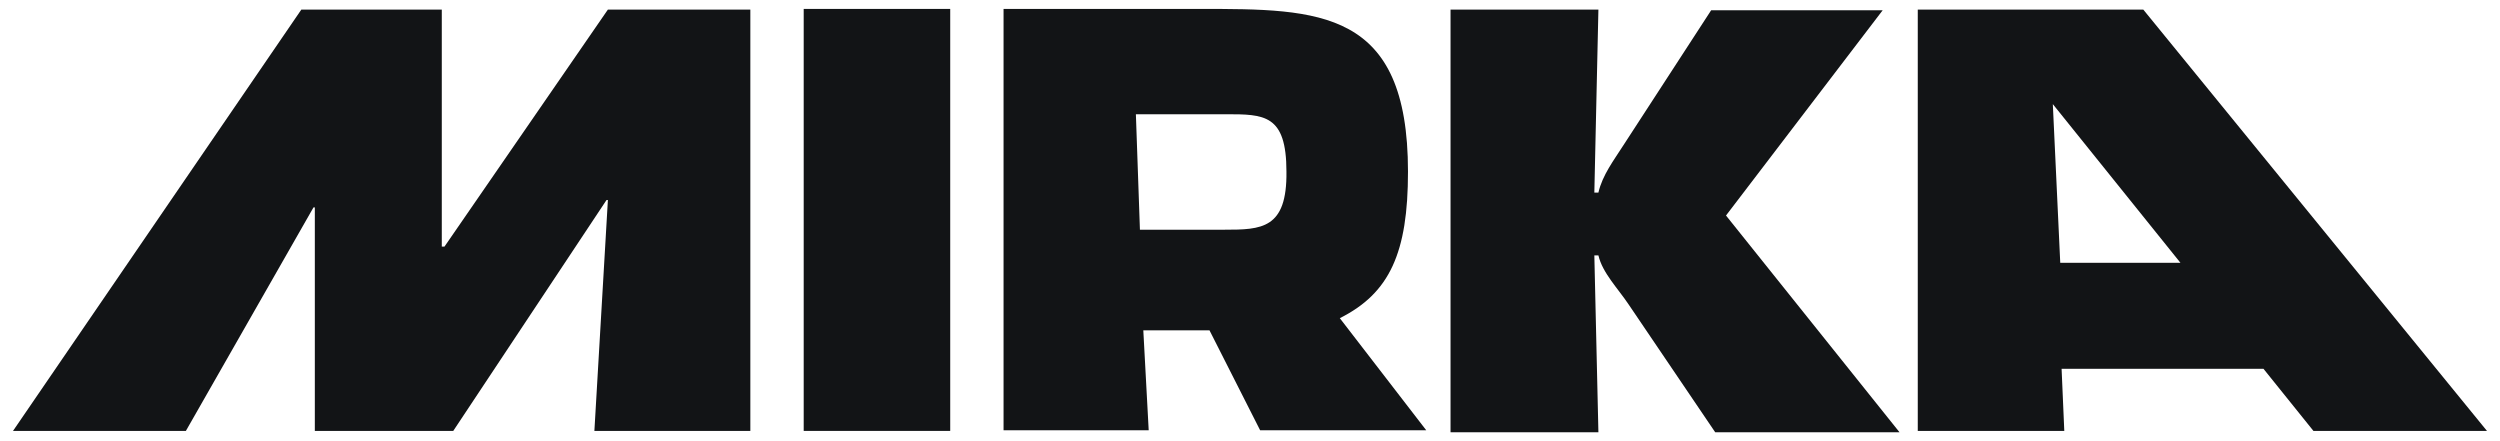 <svg width="102" height="18" viewBox="0 0 102 18" fill="none" xmlns="http://www.w3.org/2000/svg">
<path d="M12.845 17.581V8.463H12.79L7.584 17.581H0.531L12.295 0.391H18.025V10.061H18.135L24.802 0.391H30.614V17.581H24.251L24.802 8.16H24.747L18.493 17.581H12.845Z" fill="#121416"/>
<path d="M54.664 12.981C56.702 11.961 57.446 10.309 57.446 7.003C57.446 0.364 53.837 0.364 48.961 0.364H40.945V17.554H46.867L46.647 13.477H49.347L51.413 17.554H58.19M49.953 9.372H46.509L46.344 4.661H50.008C51.578 4.661 52.487 4.661 52.487 7.003C52.515 9.344 51.468 9.372 49.953 9.372Z" fill="#121416"/>
<path d="M59.182 0.391H65.215L65.049 7.857H65.215C65.38 7.14 65.848 6.534 66.234 5.928L69.815 0.419H76.813L70.421 8.793L77.501 17.637H69.981L66.454 12.43C66.014 11.769 65.38 11.135 65.215 10.419H65.049L65.215 17.637H59.182V0.391Z" fill="#121416"/>
<path d="M87.446 0.391H78.245V17.581H84.223L84.113 15.047H92.35L94.388 17.581H101.468L87.446 0.391ZM84.058 10.722L83.755 4.248L88.962 10.722H84.058Z" fill="#121416"/>
<path d="M38.769 0.364H32.791V17.581H38.769V0.364Z" fill="#121416"/>
</svg>
